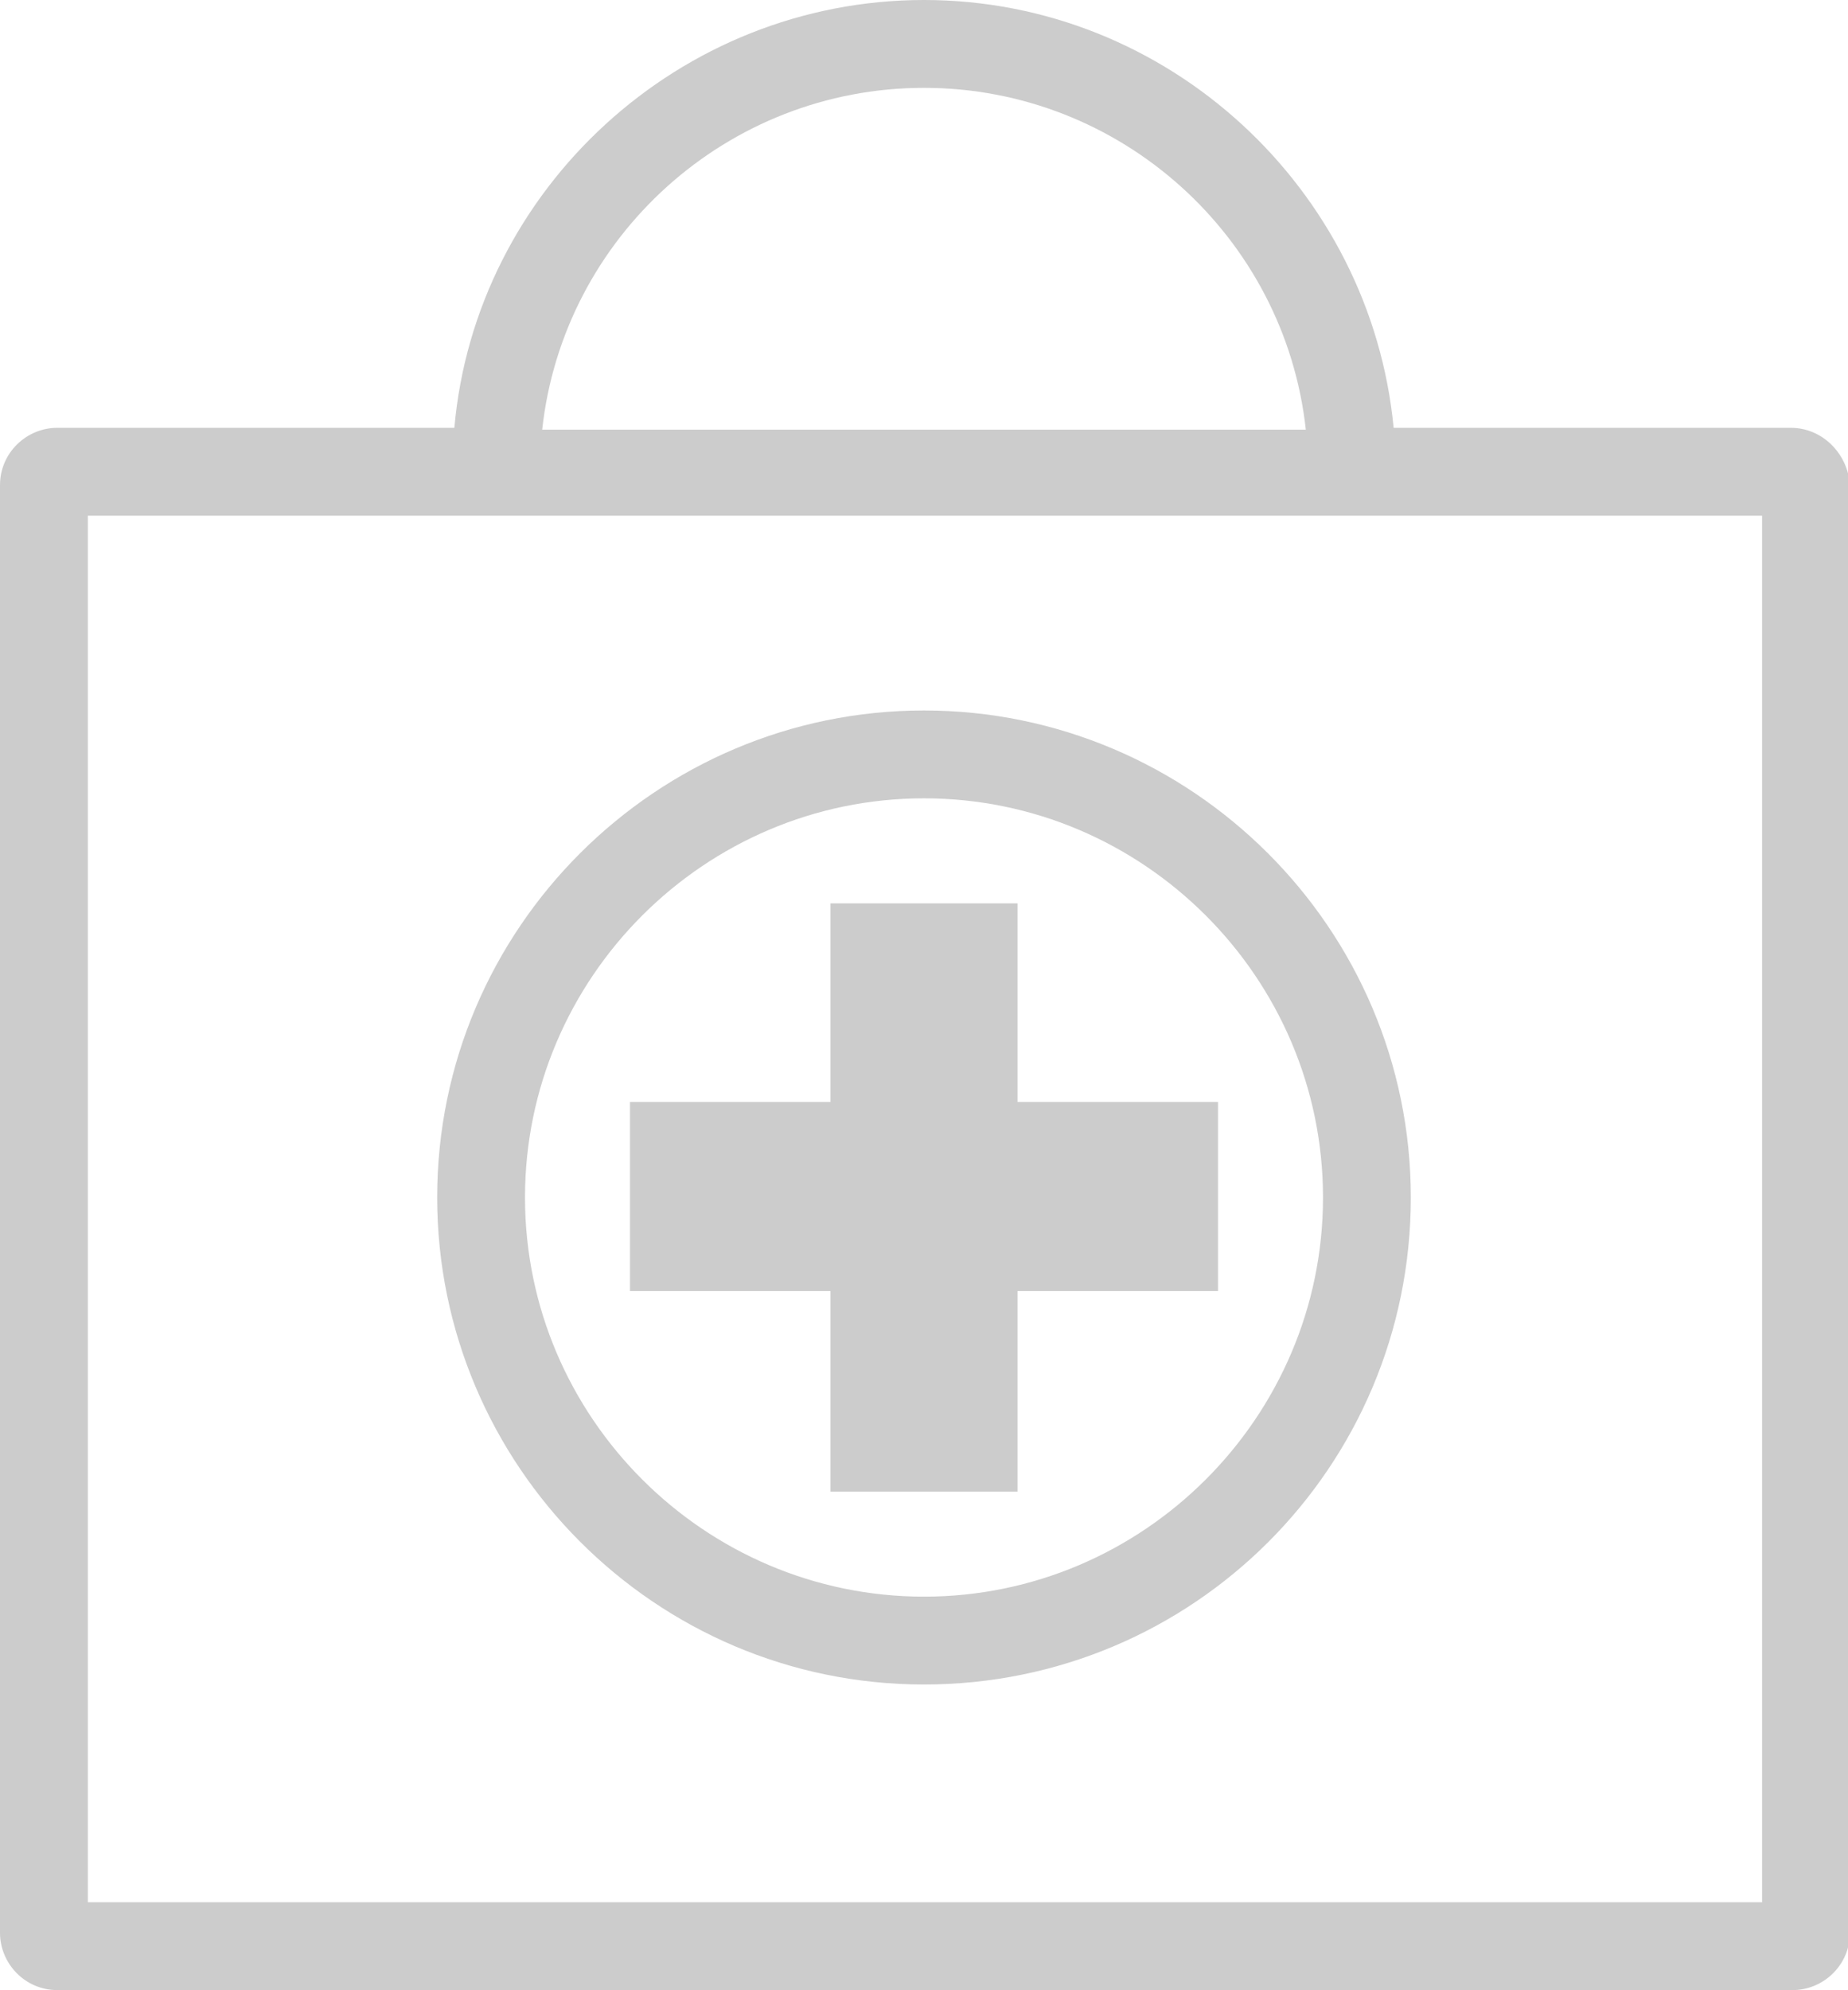 <svg version="1.1"
	 xmlns="http://www.w3.org/2000/svg" xmlns:xlink="http://www.w3.org/1999/xlink" xmlns:a="http://ns.adobe.com/AdobeSVGViewerExtensions/3.0/"
	 x="0px" y="0px" width="96.8px" height="104.2px" viewBox="0 0 96.8 104.2" style="enable-background:new 0 0 96.8 104.2;"
	 xml:space="preserve">
<style type="text/css">
	.st0{fill:#CCCCCC;}
</style>
<defs>
</defs>
<g>
	<path class="st0" d="M48.4,37.2c-14,0-25.5,11.4-25.5,25.5c0,14,11.4,25.5,25.5,25.5s25.5-11.4,25.5-25.5
		C73.9,48.6,62.4,37.2,48.4,37.2z M48.4,83.6c-11.5,0-20.9-9.4-20.9-20.9c0-11.5,9.4-20.9,20.9-20.9s20.9,9.4,20.9,20.9
		C69.3,74.2,59.9,83.6,48.4,83.6z"/>
	<polygon class="st0" points="53.3,47.3 43.5,47.3 43.5,57.7 33,57.7 33,67.6 43.5,67.6 43.5,78.1 53.3,78.1 53.3,67.6 63.8,67.6
		63.8,57.7 53.3,57.7 	"/>
	<path class="st0" d="M93.8,22.4H73C71.8,9.9,61.2,0,48.4,0S24.9,9.9,23.8,22.4H3c-1.6,0-3,1.3-3,3v75.8c0,1.6,1.3,3,3,3h90.9
		c1.6,0,3-1.3,3-3V25.4C96.8,23.8,95.5,22.4,93.8,22.4z M48.4,4.6c10.3,0,18.9,7.8,20,17.9h-40C29.5,12.4,38.1,4.6,48.4,4.6z
		 M92.2,99.6H4.6V27h87.7V99.6z"/>
</g>
</svg>
